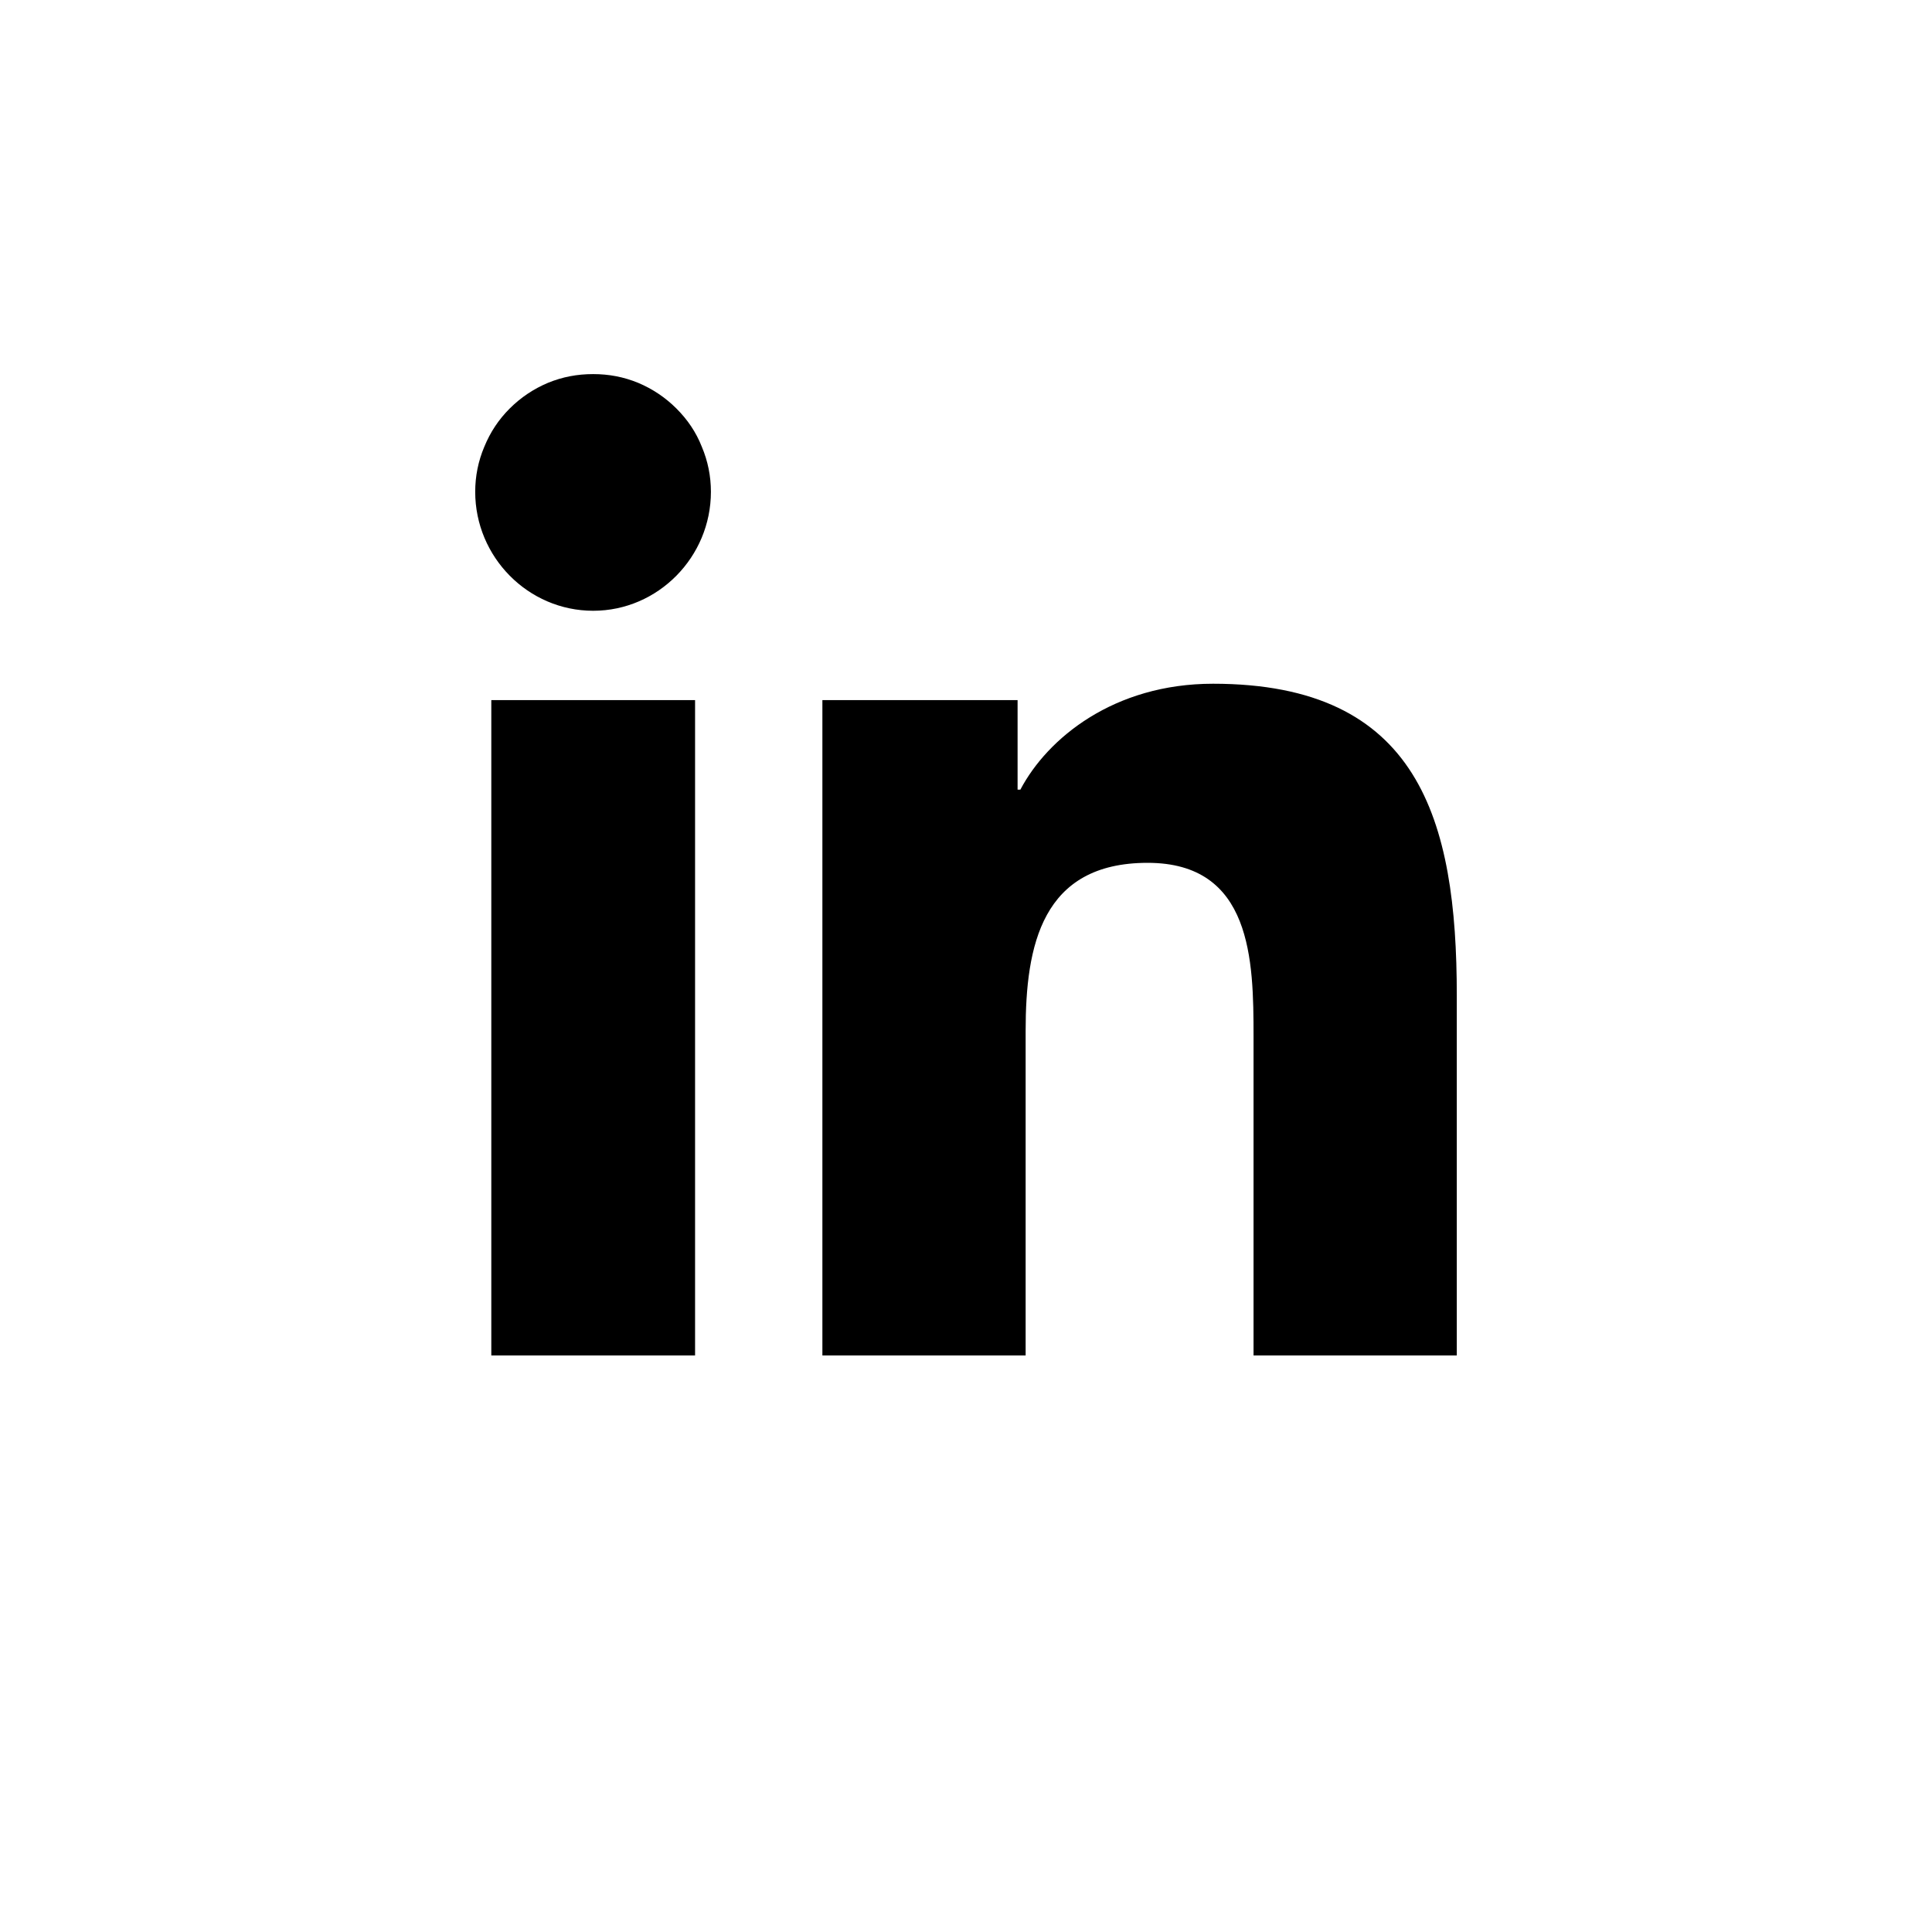 <svg xmlns="http://www.w3.org/2000/svg" xmlns:xlink="http://www.w3.org/1999/xlink" width="40" zoomAndPan="magnify" viewBox="0 0 30 30" height="40" preserveAspectRatio="xMidYMid meet" version="1.0"><defs><clipPath id="2a6c9bdadc"><path d="M 7.379 5.805 L 22.621 5.805 L 22.621 22 L 7.379 22 Z M 7.379 5.805 " clip-rule="nonzero"/></clipPath></defs><g clip-path="url(#2a6c9bdadc)"><path fill="#000000" d="M 10.793 21.047 L 7.629 21.047 L 7.629 10.871 L 10.793 10.871 Z M 9.211 9.484 C 8.199 9.484 7.379 8.648 7.379 7.637 C 7.379 7.395 7.426 7.16 7.52 6.938 C 7.613 6.711 7.742 6.516 7.914 6.344 C 8.086 6.172 8.285 6.039 8.508 5.945 C 8.734 5.852 8.965 5.809 9.211 5.809 C 9.453 5.809 9.684 5.852 9.91 5.945 C 10.133 6.039 10.332 6.172 10.504 6.344 C 10.676 6.516 10.809 6.711 10.898 6.938 C 10.992 7.16 11.039 7.395 11.039 7.637 C 11.039 8.648 10.219 9.484 9.211 9.484 Z M 22.617 21.047 L 19.465 21.047 L 19.465 16.094 C 19.465 14.914 19.441 13.398 17.82 13.398 C 16.176 13.398 15.926 14.684 15.926 16.008 L 15.926 21.047 L 12.77 21.047 L 12.77 10.871 L 15.801 10.871 L 15.801 12.262 L 15.844 12.262 C 16.266 11.461 17.297 10.617 18.836 10.617 C 22.031 10.617 22.621 12.723 22.621 15.457 L 22.621 21.047 Z M 22.617 21.047 " fill-opacity="1" fill-rule="nonzero"/></g></svg>